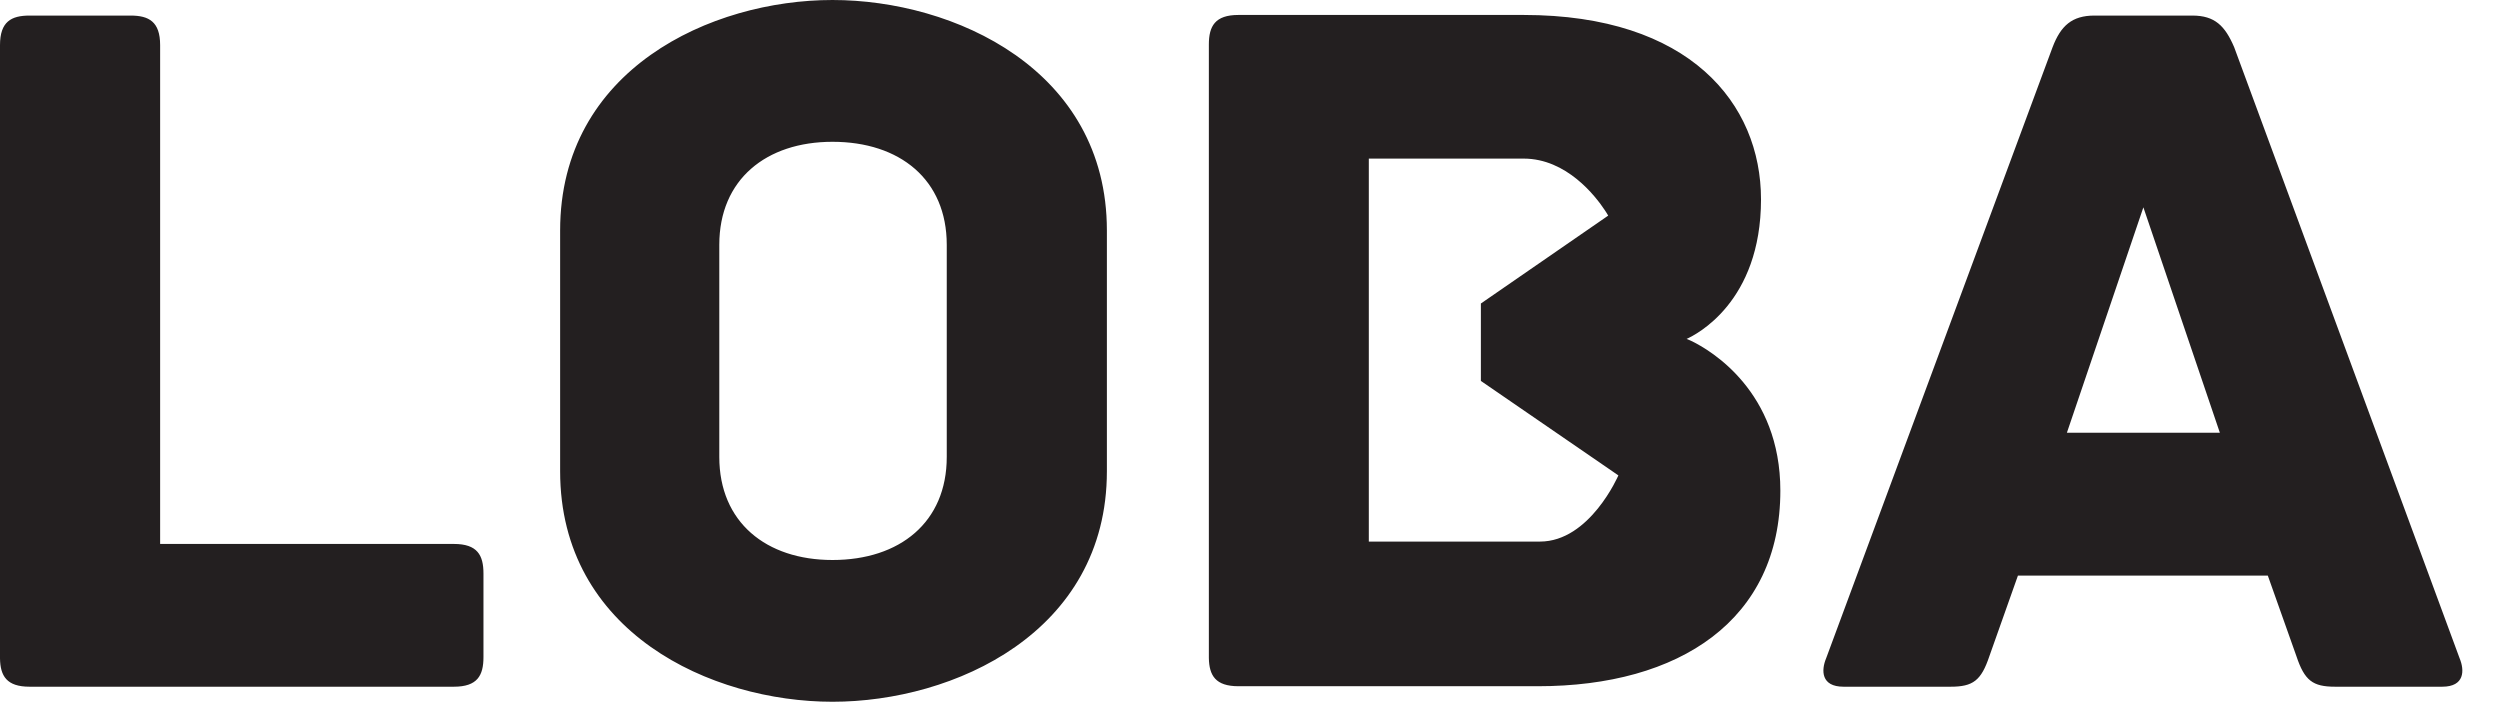 <svg width="57" height="16" viewBox="0 0 57 16" fill="none" xmlns="http://www.w3.org/2000/svg">
<path fill-rule="evenodd" clip-rule="evenodd" d="M18.981 0C21.749 0 25.237 1.582 25.237 5.256V10.744C25.237 14.419 21.749 16 18.981 16C16.213 16 12.771 14.419 12.771 10.744V5.256C12.771 1.581 16.213 0 18.981 0ZM49.986 0.355C50.497 0.355 50.73 0.588 50.939 1.076L56.078 15.006C56.195 15.285 56.195 15.657 55.683 15.657H53.241C52.73 15.657 52.544 15.518 52.358 14.96L51.706 13.123H46.009L45.358 14.96C45.171 15.518 44.985 15.657 44.474 15.657H42.032C41.52 15.657 41.52 15.285 41.637 15.006L46.799 1.076C46.985 0.588 47.241 0.355 47.753 0.355H49.986ZM3.651 1.029C3.651 0.494 3.395 0.355 2.977 0.355H0.674C0.256 0.355 0 0.494 0 1.029L0 15.013C0.007 15.414 0.153 15.657 0.674 15.657H10.349C10.884 15.657 11.023 15.402 11.023 14.983V13.076C11.023 12.658 10.884 12.402 10.349 12.402H3.651V1.029ZM34.739 0.341C38.525 0.341 40.151 2.362 40.151 4.545C40.151 6.891 38.664 7.634 38.455 7.727L38.496 7.744L38.559 7.772C39.008 7.987 40.592 8.927 40.592 11.188C40.592 14.137 38.293 15.646 35.065 15.646H28.236C27.715 15.646 27.569 15.403 27.562 15.003L27.562 1.014C27.562 0.597 27.702 0.341 28.236 0.341H34.739ZM16.4 5.581C16.4 4.093 17.469 3.233 18.981 3.233C20.516 3.233 21.586 4.093 21.586 5.582V10.419C21.586 11.907 20.516 12.768 18.981 12.768C17.469 12.768 16.4 11.907 16.4 10.419V5.581ZM34.739 3.616H31.209V12.348H35.111C36.249 12.348 36.899 10.839 36.899 10.839L33.764 8.685V6.92L36.667 4.916L36.633 4.859L36.591 4.794C36.377 4.471 35.718 3.616 34.739 3.616ZM47.125 9.867L48.869 4.727L50.613 9.867H47.125Z" fill="#231F20"/>
</svg>
